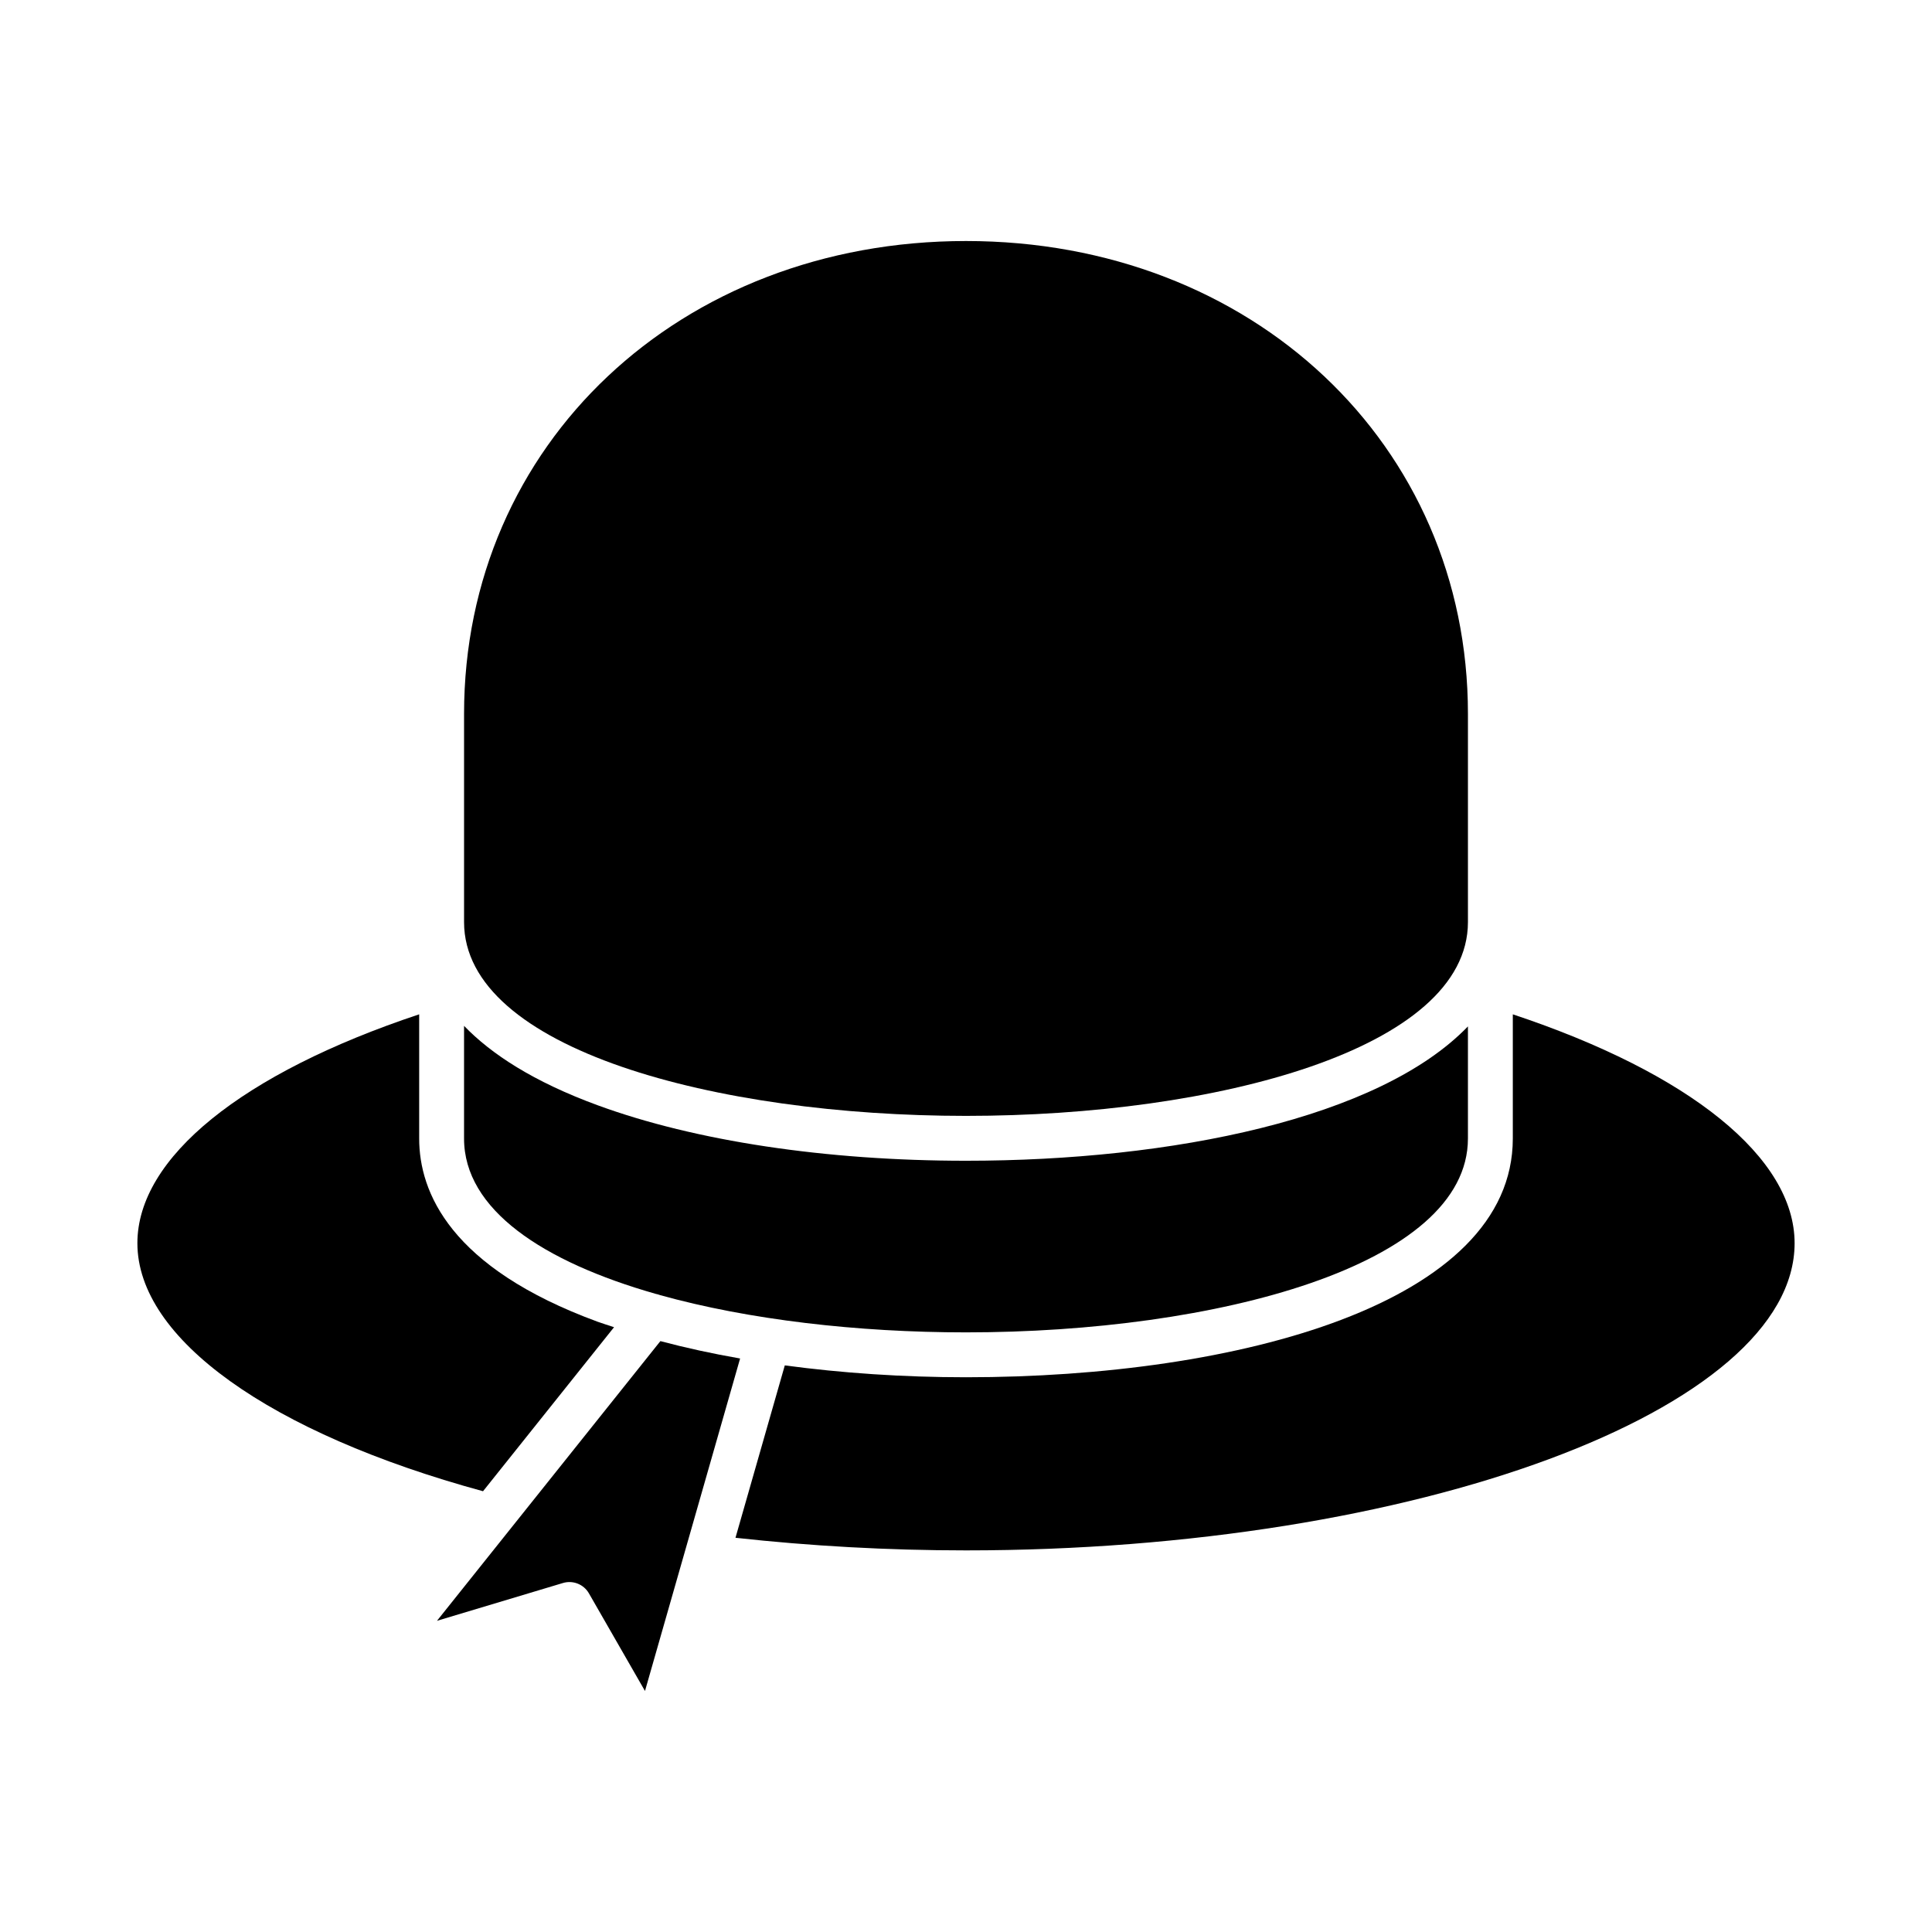 <?xml version="1.0" encoding="UTF-8"?>
<!-- Uploaded to: SVG Repo, www.svgrepo.com, Generator: SVG Repo Mixer Tools -->
<svg fill="#000000" width="800px" height="800px" version="1.1" viewBox="144 144 512 512" xmlns="http://www.w3.org/2000/svg">
 <g>
  <path d="m319.01 499.41-59.207 74.121 33.395-10.02c2.637-0.789 5.496 0.344 6.867 2.734l14.863 25.883 25.207-88.113c-7.391-1.293-14.449-2.828-21.125-4.606z"/>
  <path d="m544.91 412.81v32.906c0 43.707-72.781 63.273-144.91 63.273-16.715 0-32.875-1.113-48.02-3.144l-13.07 45.684c19.801 2.176 40.285 3.34 61.09 3.34 119.03 0 219.59-37.281 219.59-81.406 0-22.66-27.77-45.055-74.676-60.652z"/>
  <path d="m400 439.72c66.105 0 133.02-17.648 133.02-51.375v-55.152c0-71.445-57.188-125.32-133.02-125.32-75.836 0-133.02 53.875-133.02 125.32v55.152c-0.004 33.73 66.914 51.375 133.02 51.375z"/>
  <path d="m317.81 486.9c0.371 0.066 0.719 0.168 1.078 0.305 23.48 6.547 52.367 9.887 81.109 9.887 66.105 0 133.02-17.648 133.02-51.379v-29.703c-23.508 24.391-78.438 35.602-133.02 35.602-37.09 0-71.742-5.219-97.586-14.695-17.066-6.258-28.25-13.594-35.434-21.055v29.848c-0.004 18.844 20.883 32.66 50.832 41.191z"/>
  <path d="m306.73 495.72c-1.43-0.484-2.934-0.926-4.316-1.434-39.113-14.344-47.328-34.332-47.328-48.574v-32.906c-46.906 15.598-74.676 37.992-74.676 60.652 0 25.285 35.031 50.312 91.598 65.734z"/>
 </g>
</svg>